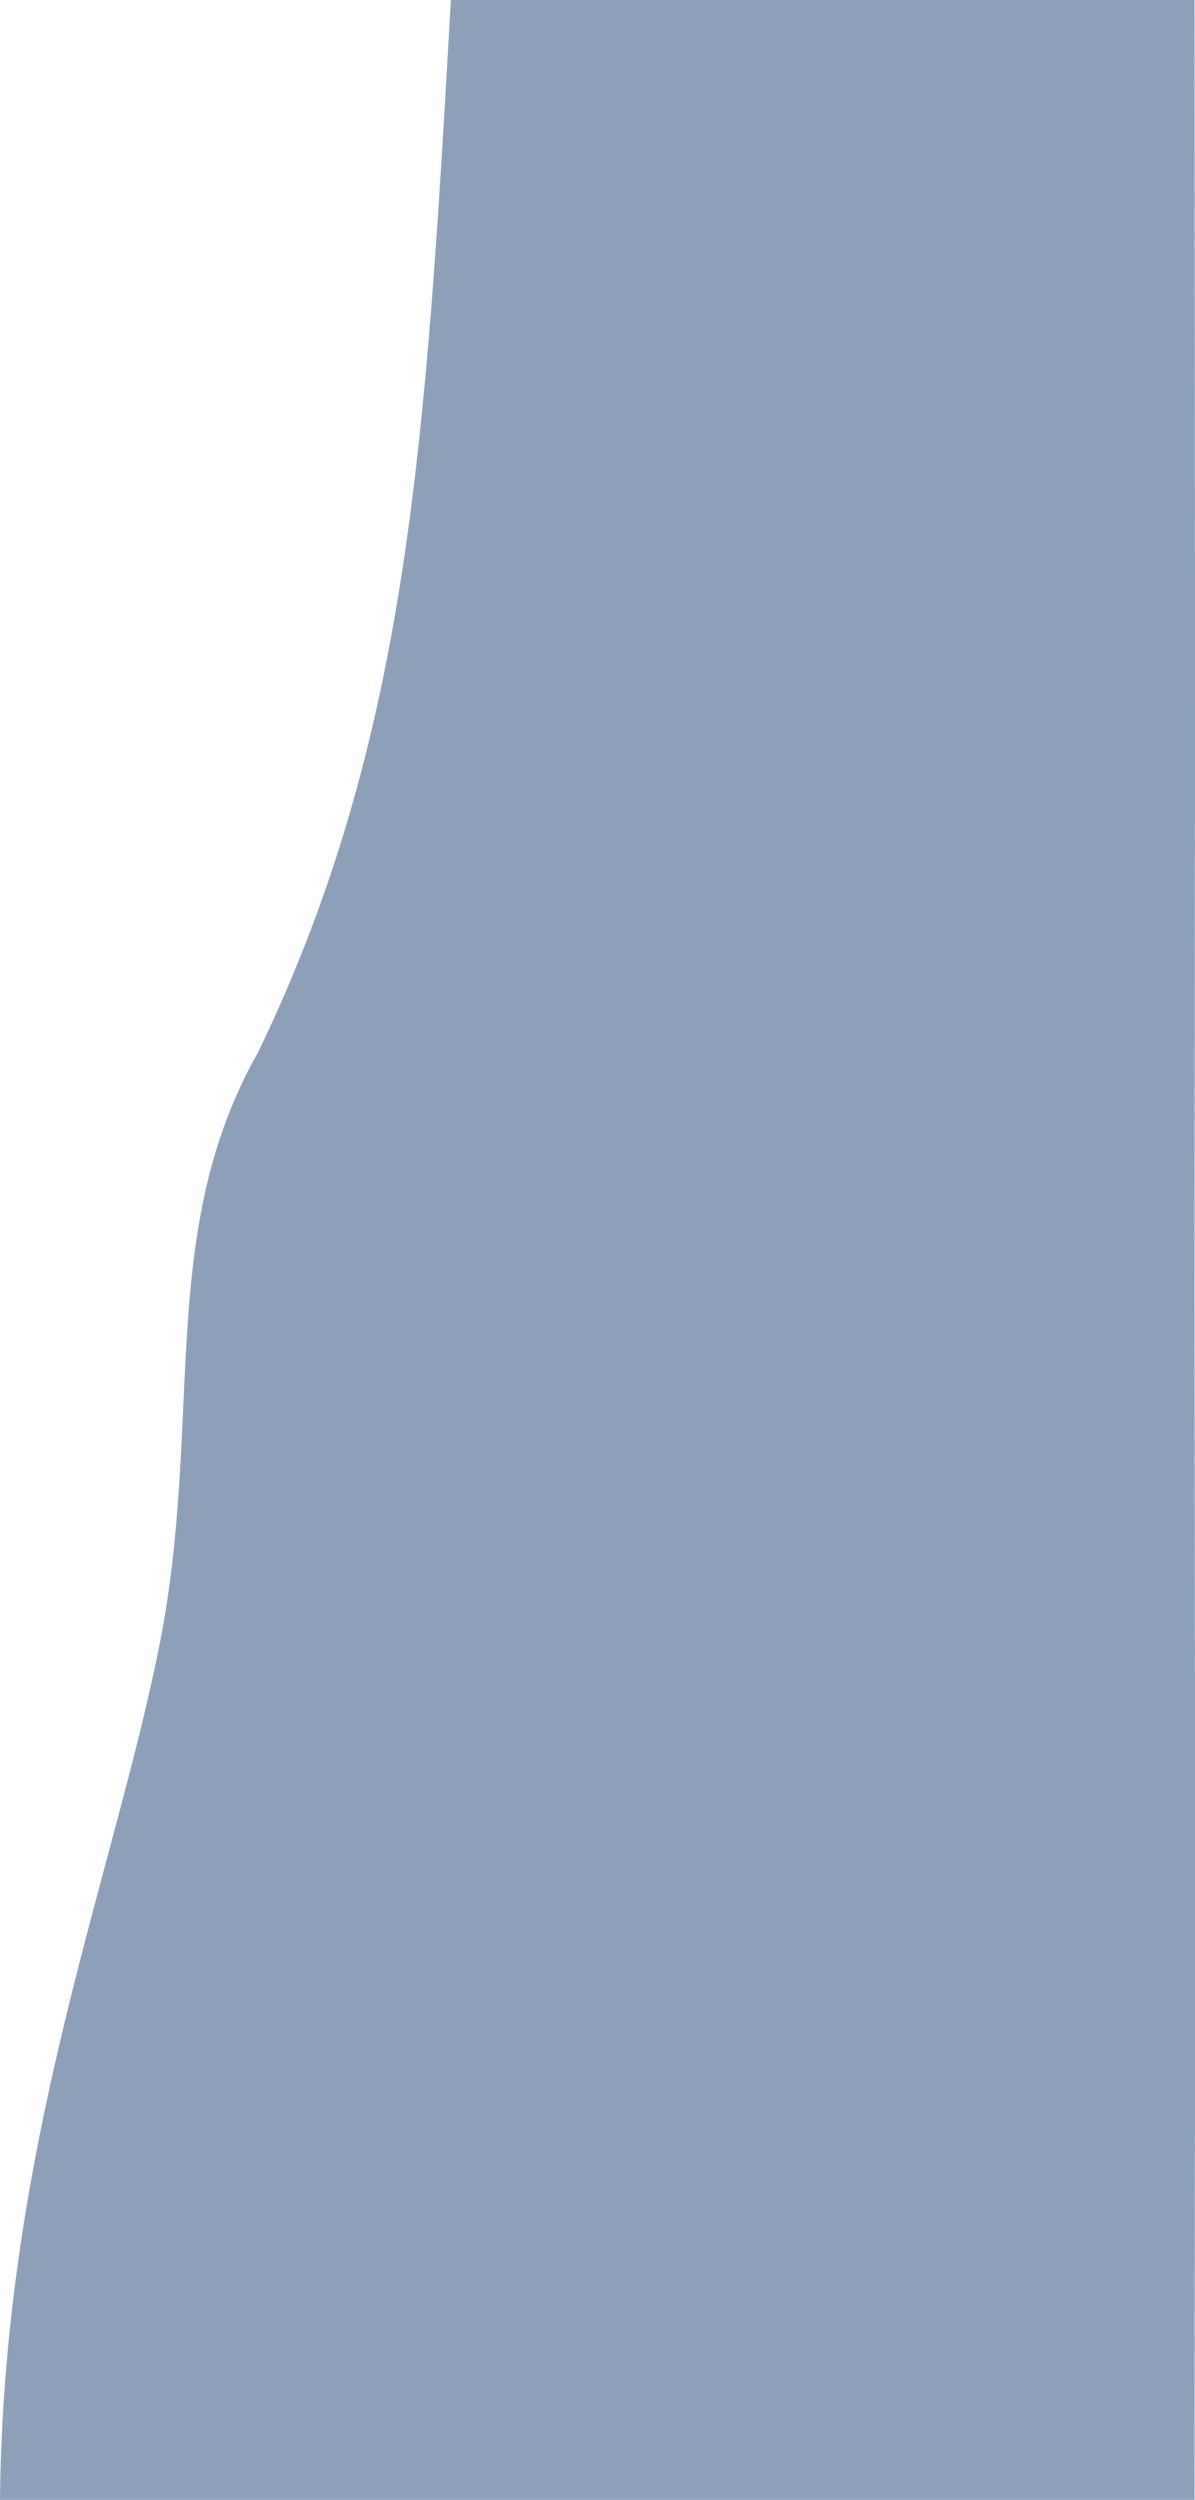 <svg xmlns="http://www.w3.org/2000/svg" width="856.976" height="1792.7" viewBox="0 0 856.976 1792.7">
  <path id="Path_3924" data-name="Path 3924" d="M2020.771,655.327v533.254s-469.974.752-929.484,0c-449.854.847-863.217,0-863.217,0v-856.6c255.325,2.532,448.5,81.763,613.733,114.489,159.943,31.677,295.835-2.678,424.6,70.764C1489.852,624.625,1699.539,637.121,2020.771,655.327Z" transform="translate(-331.985 2020.771) rotate(-90)" fill="#0f3c6c" opacity="0.48"/>
</svg>
